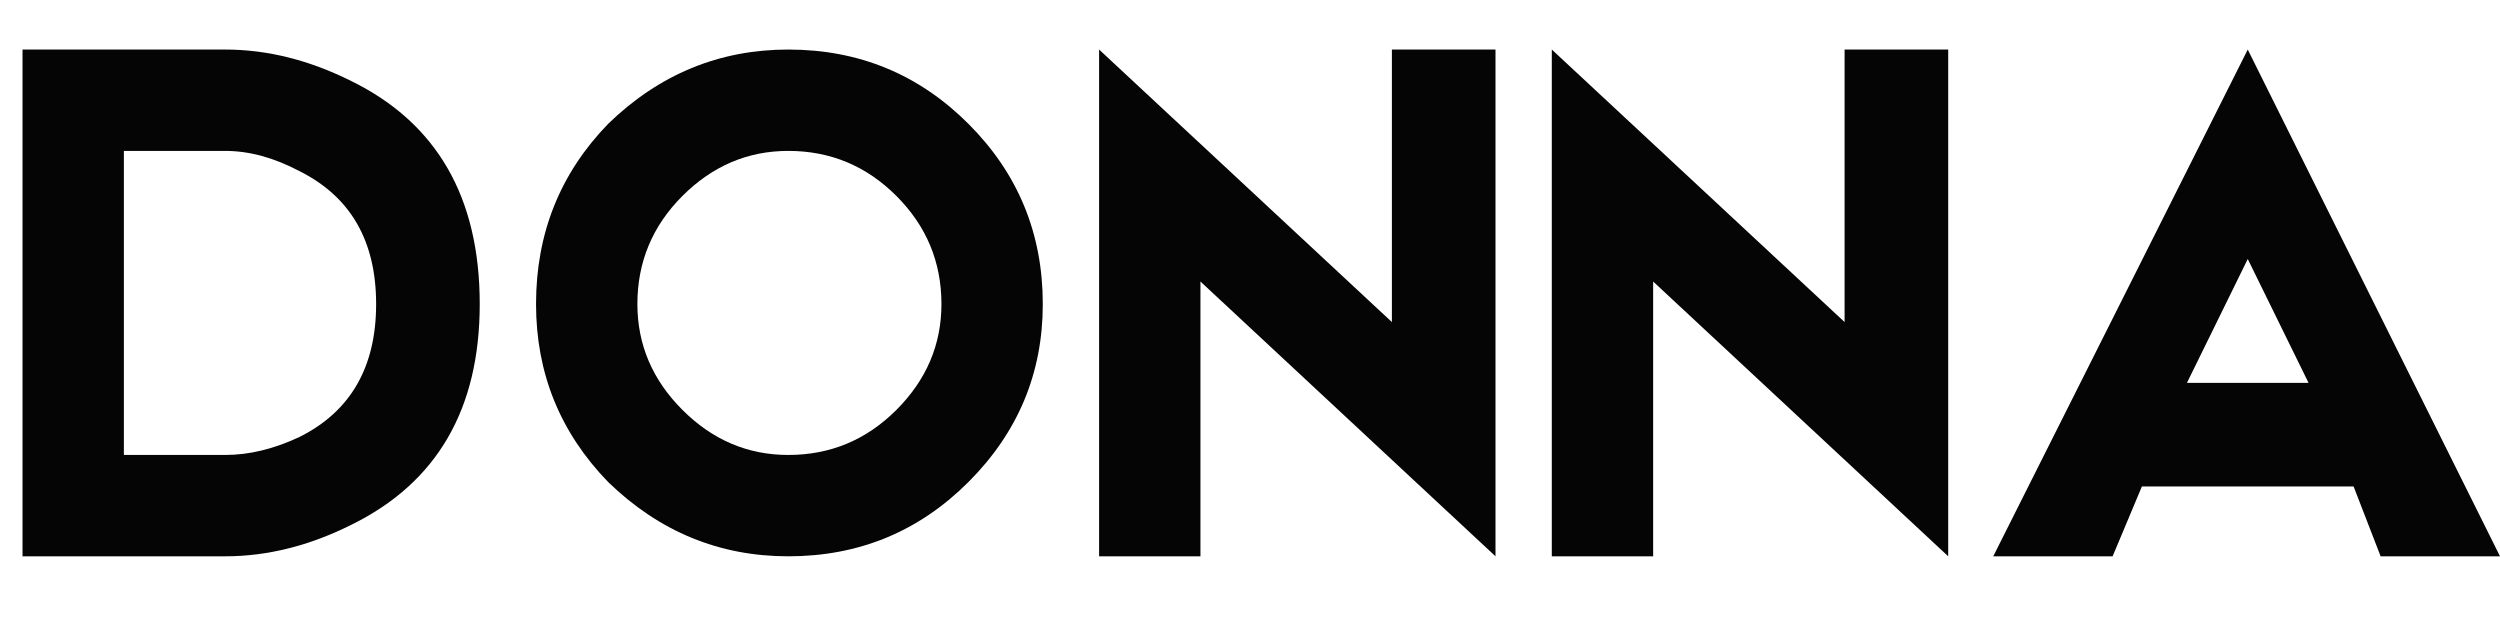 <svg version="1.2" xmlns="http://www.w3.org/2000/svg" viewBox="0 0 111 28" width="111" height="28">
	<title>donna-giyim-v4-svg</title>
	<style>
		.s0 { fill: #050505 } 
	</style>
	<g id="&lt;Group&gt;">
		<path id="&lt;Compound Path&gt;" fill-rule="evenodd" class="s0" d="m10 2.2q2.8 0 5.6 1.4 5.7 2.8 5.7 9.9 0 7-5.7 9.8-2.8 1.4-5.6 1.4h-9v-22.5zm0 18q1.6 0 3.3-0.8 3.4-1.7 3.4-5.9 0-4.2-3.4-5.9-1.7-0.9-3.3-0.9h-4.5v13.5z"/>
		<path id="&lt;Compound Path&gt;" fill-rule="evenodd" class="s0" d="m27 5.5q3.4-3.3 8-3.3 4.7 0 8 3.3 3.3 3.3 3.3 8 0 4.6-3.3 7.9-3.3 3.3-8 3.3-4.6 0-8-3.3-3.2-3.3-3.2-7.9 0-4.7 3.2-8zm3.3 12.7q2 2 4.7 2 2.8 0 4.8-2 2-2 2-4.7 0-2.8-2-4.8-2-2-4.8-2-2.7 0-4.7 2-2 2-2 4.8 0 2.7 2 4.7z"/>
		<path id="&lt;Compound Path&gt;" class="s0" d="m48.8 24.7v-22.5l13 12.1v-12.1h4.6v22.5l-13.1-12.2v12.2z"/>
		<path id="&lt;Compound Path&gt;" class="s0" d="m68.9 24.7v-22.5l13 12.1v-12.1h4.6v22.5l-13.1-12.2v12.2z"/>
		<path id="&lt;Compound Path&gt;" fill-rule="evenodd" class="s0" d="m111 24.7h-5.3l-1.2-3.1h-9.4l-1.3 3.1h-5.3l11.3-22.5zm-8.5-7.7l-2.7-5.5-2.7 5.5z"/>
	</g>
</svg>